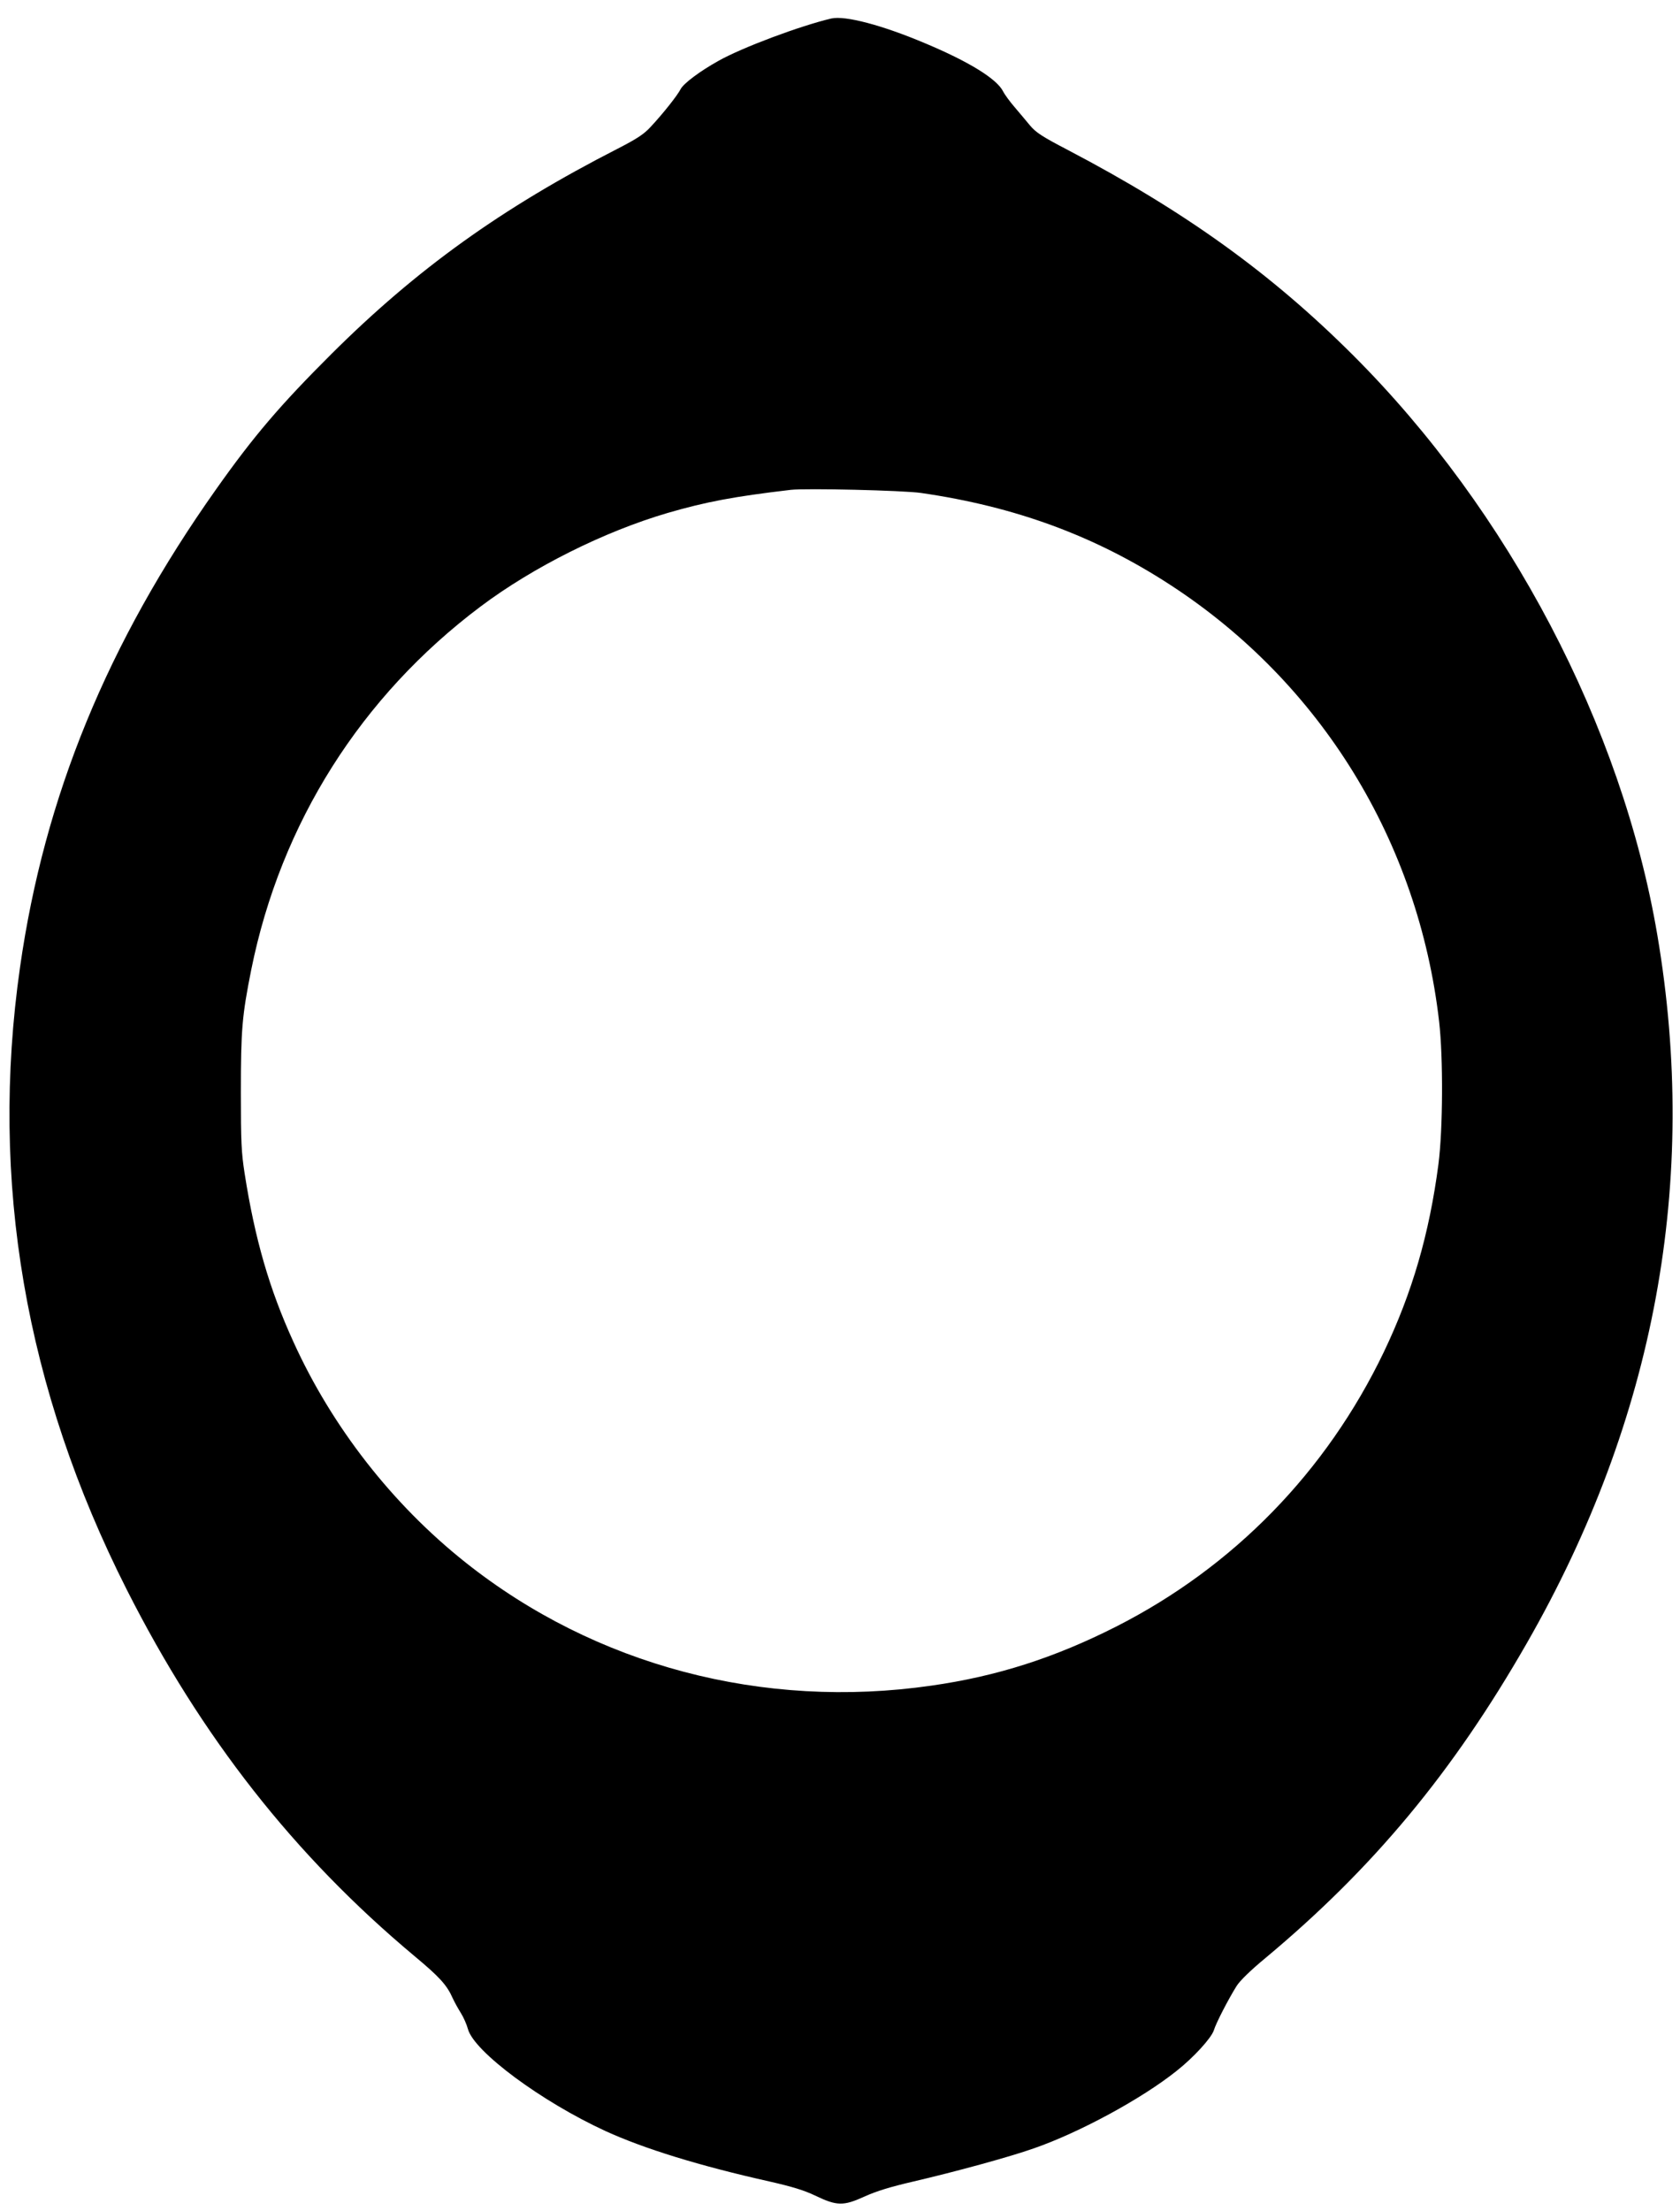 <?xml version="1.0" standalone="no"?>
<!DOCTYPE svg PUBLIC "-//W3C//DTD SVG 20010904//EN"
 "http://www.w3.org/TR/2001/REC-SVG-20010904/DTD/svg10.dtd">
<svg version="1.0" xmlns="http://www.w3.org/2000/svg"
 width="973pt" height="1280pt" viewBox="0 0 973 1280"
 preserveAspectRatio="xMidYMid meet">
<g transform="translate(0,1280) scale(0.1,-0.1)"
fill="#000000" stroke="none">
<path d="M4815 12693 c-179 -42 -517 -168 -655 -246 -106 -59 -201 -130 -218
-163 -19 -37 -102 -142 -175 -220 -38 -41 -77 -67 -190 -125 -671 -343 -1164
-697 -1658 -1189 -296 -295 -450 -475 -669 -785 -627 -886 -993 -1776 -1134
-2765 -177 -1237 30 -2442 619 -3605 432 -853 970 -1538 1662 -2117 149 -124
191 -170 225 -247 11 -24 33 -63 48 -87 15 -24 33 -65 40 -91 35 -131 427
-421 797 -591 223 -102 543 -201 950 -292 132 -30 200 -51 263 -81 127 -61
164 -62 287 -6 71 32 150 56 279 86 245 57 561 143 702 193 265 92 626 288
826 448 99 78 201 190 216 235 13 43 84 180 132 257 19 30 80 90 166 161 626
522 1087 1077 1515 1824 743 1296 997 2676 756 4098 -205 1211 -861 2459
-1764 3360 -474 473 -972 831 -1649 1186 -150 78 -185 101 -220 142 -22 27
-63 75 -89 106 -27 31 -58 73 -68 93 -37 72 -197 171 -450 277 -250 106 -465
162 -544 144z m519 -2747 c547 -79 1009 -249 1445 -533 871 -567 1436 -1484
1556 -2528 24 -210 22 -623 -4 -825 -53 -404 -152 -744 -316 -1087 -333 -694
-871 -1245 -1550 -1590 -357 -181 -691 -288 -1070 -342 -976 -141 -1948 116
-2700 714 -423 336 -772 784 -995 1275 -140 306 -224 598 -283 975 -19 122
-22 181 -22 470 0 365 7 444 60 710 171 849 636 1584 1329 2104 304 228 714
433 1082 541 224 65 383 95 714 134 89 10 650 -3 754 -18z"/>
</g>
</svg>
